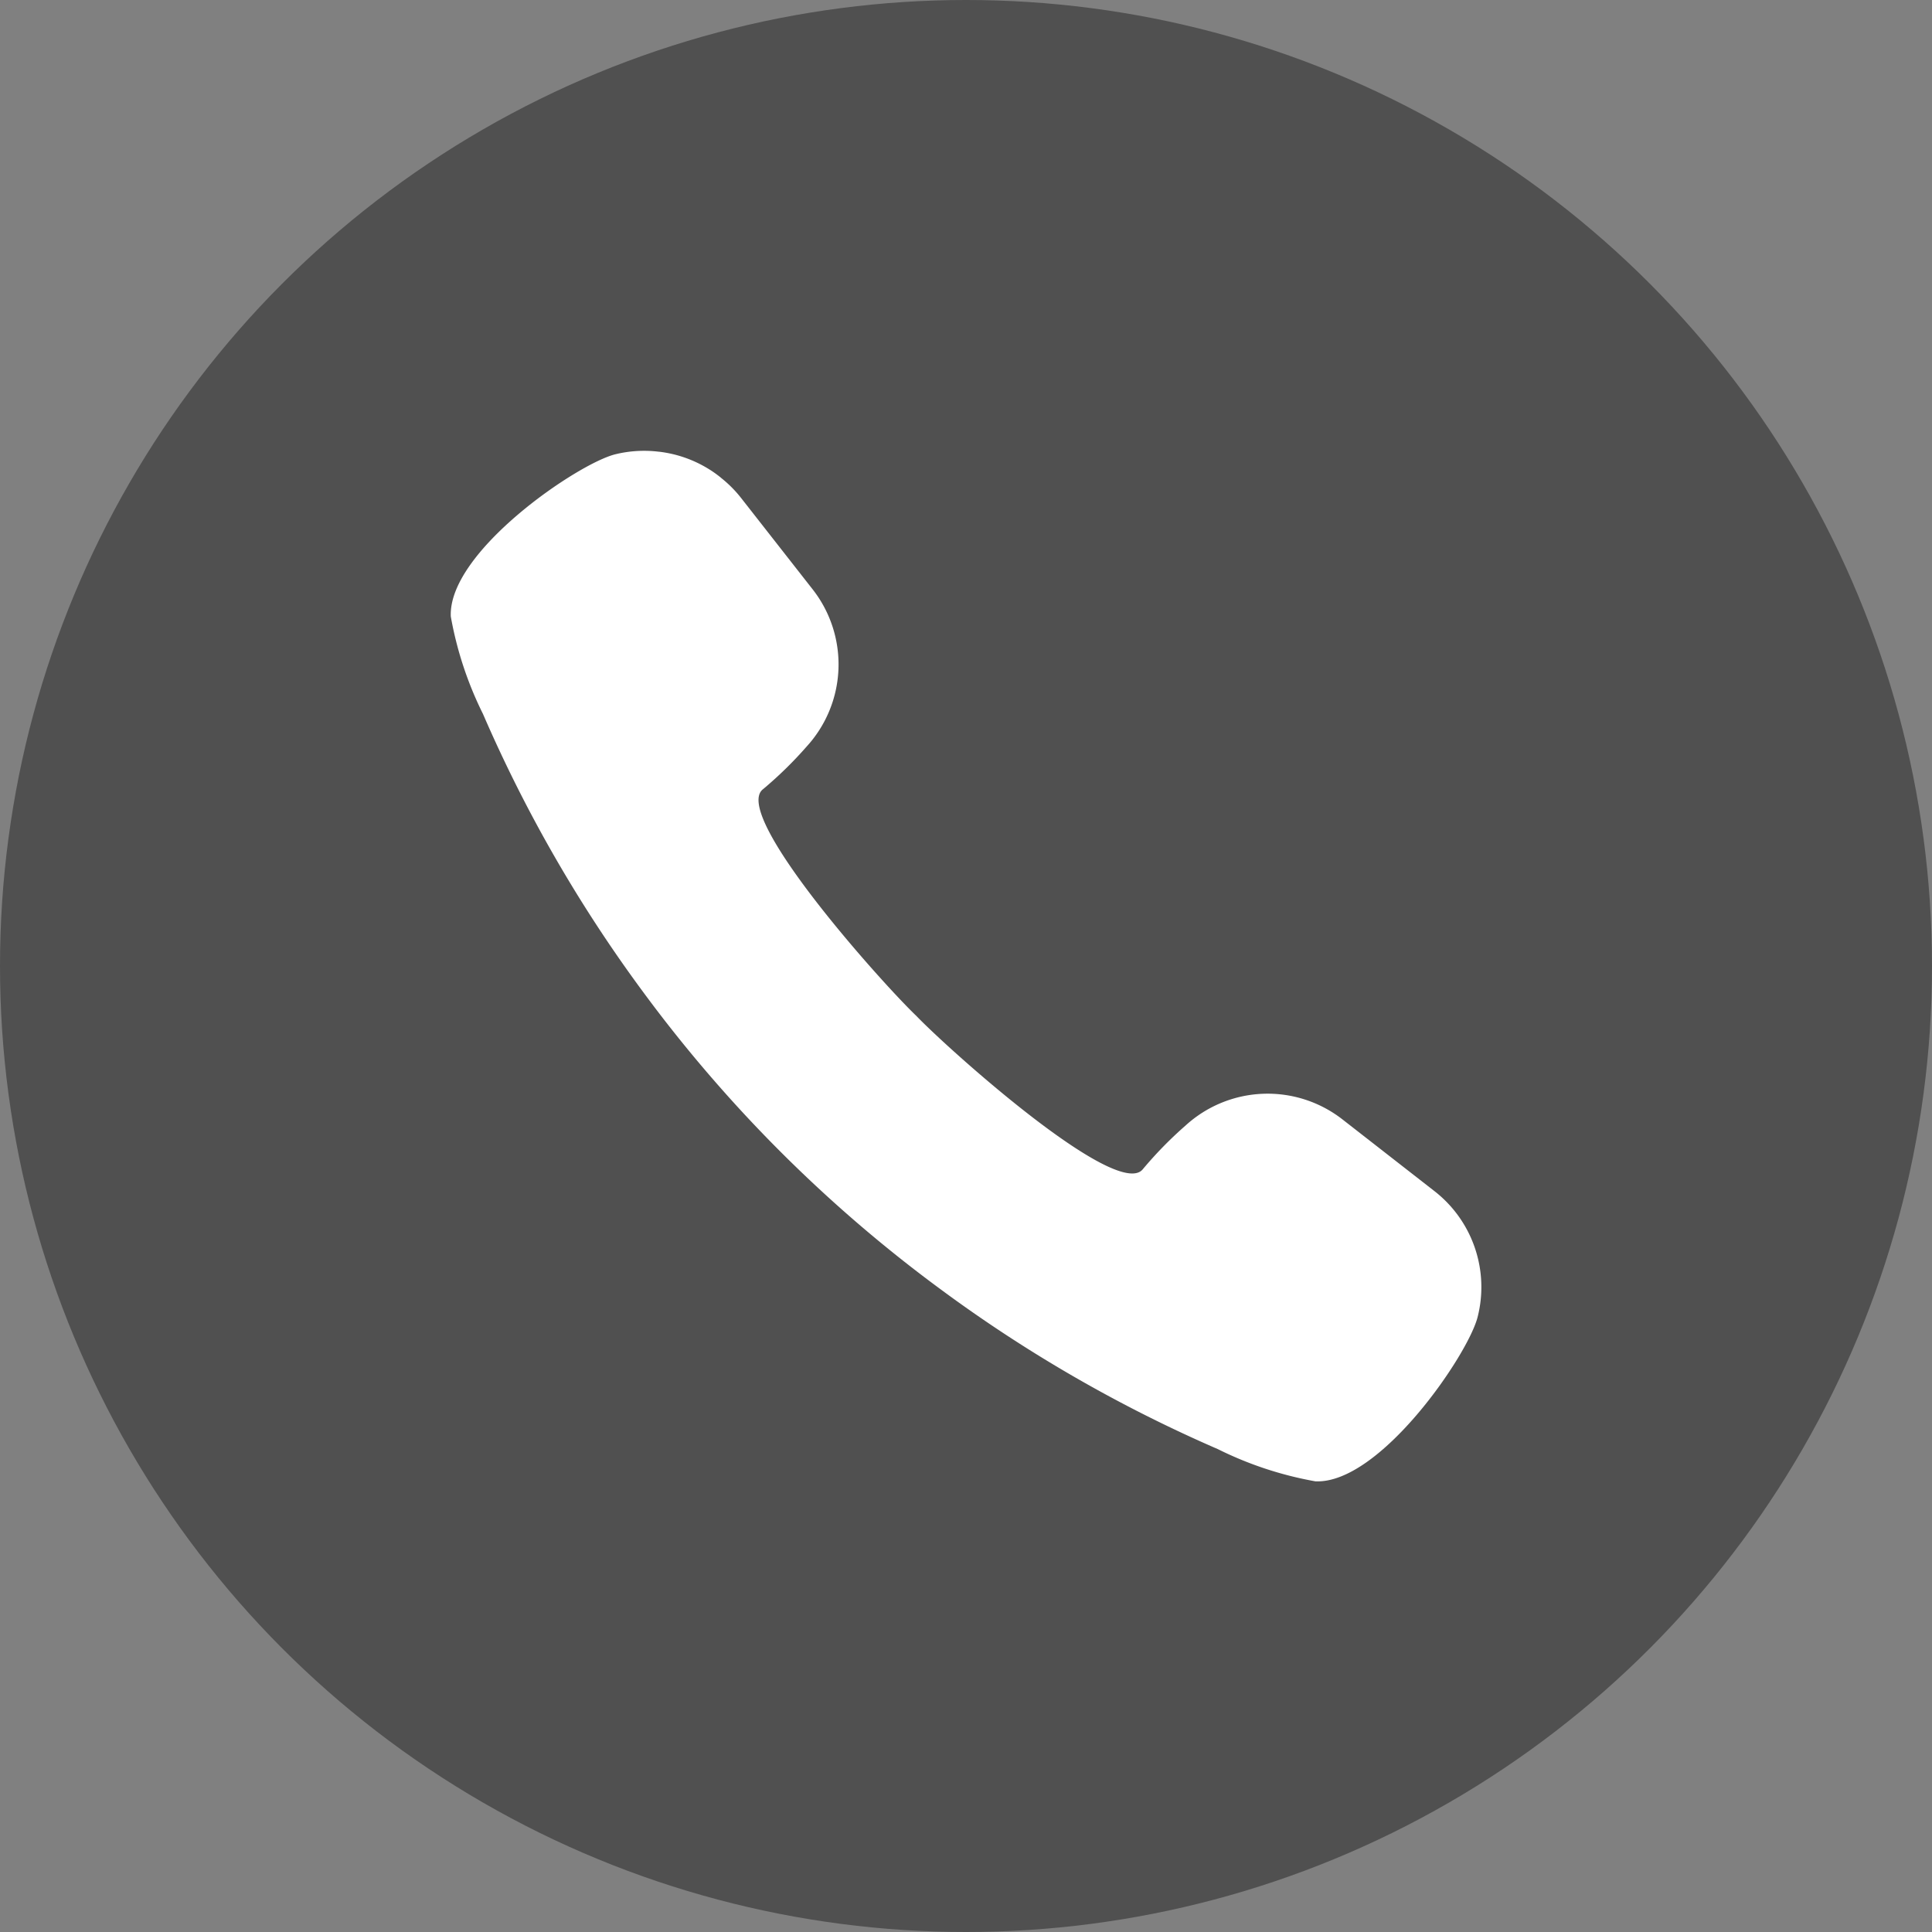 <svg xmlns="http://www.w3.org/2000/svg" viewBox="0 0 30 30"><rect x="0" y="0" width="30" height="30" fill="#808080" stroke="none"/><defs><style>.a{fill:#505050;}.b{fill:#fff;}</style></defs><g transform="translate(-116 -3617)"><circle class="a" cx="15" cy="15" r="15" transform="translate(116 3617)"/><g transform="translate(123 3623.942)"><path class="b" d="M15.277,11.556l-1.434-1.118a1.89,1.89,0,0,0-2.437.1,6.118,6.118,0,0,0-.66.675.162.162,0,0,1-.04.036l0,0c-.509.317-2.989-1.907-3.477-2.416C6.7,8.329,4.343,5.7,4.849,5.312a6.124,6.124,0,0,0,.675-.66,1.89,1.89,0,0,0,.1-2.436L4.5.781a1.878,1.878,0,0,0-.3-.3L4.19.472A1.847,1.847,0,0,0,4.031.357L4.01.344A1.883,1.883,0,0,0,3.233.072H3.228a1.88,1.88,0,0,0-.677.041C1.963.261-.044,1.628,0,2.631A5.6,5.6,0,0,0,.5,4.145,21.876,21.876,0,0,0,2.981,8.454a21.742,21.742,0,0,0,4.63,4.628,21.878,21.878,0,0,0,4.3,2.478,5.594,5.594,0,0,0,1.514.5c1,.045,2.37-1.962,2.519-2.55A1.888,1.888,0,0,0,15.277,11.556Z" transform="translate(0 0)"/></g></g></svg>